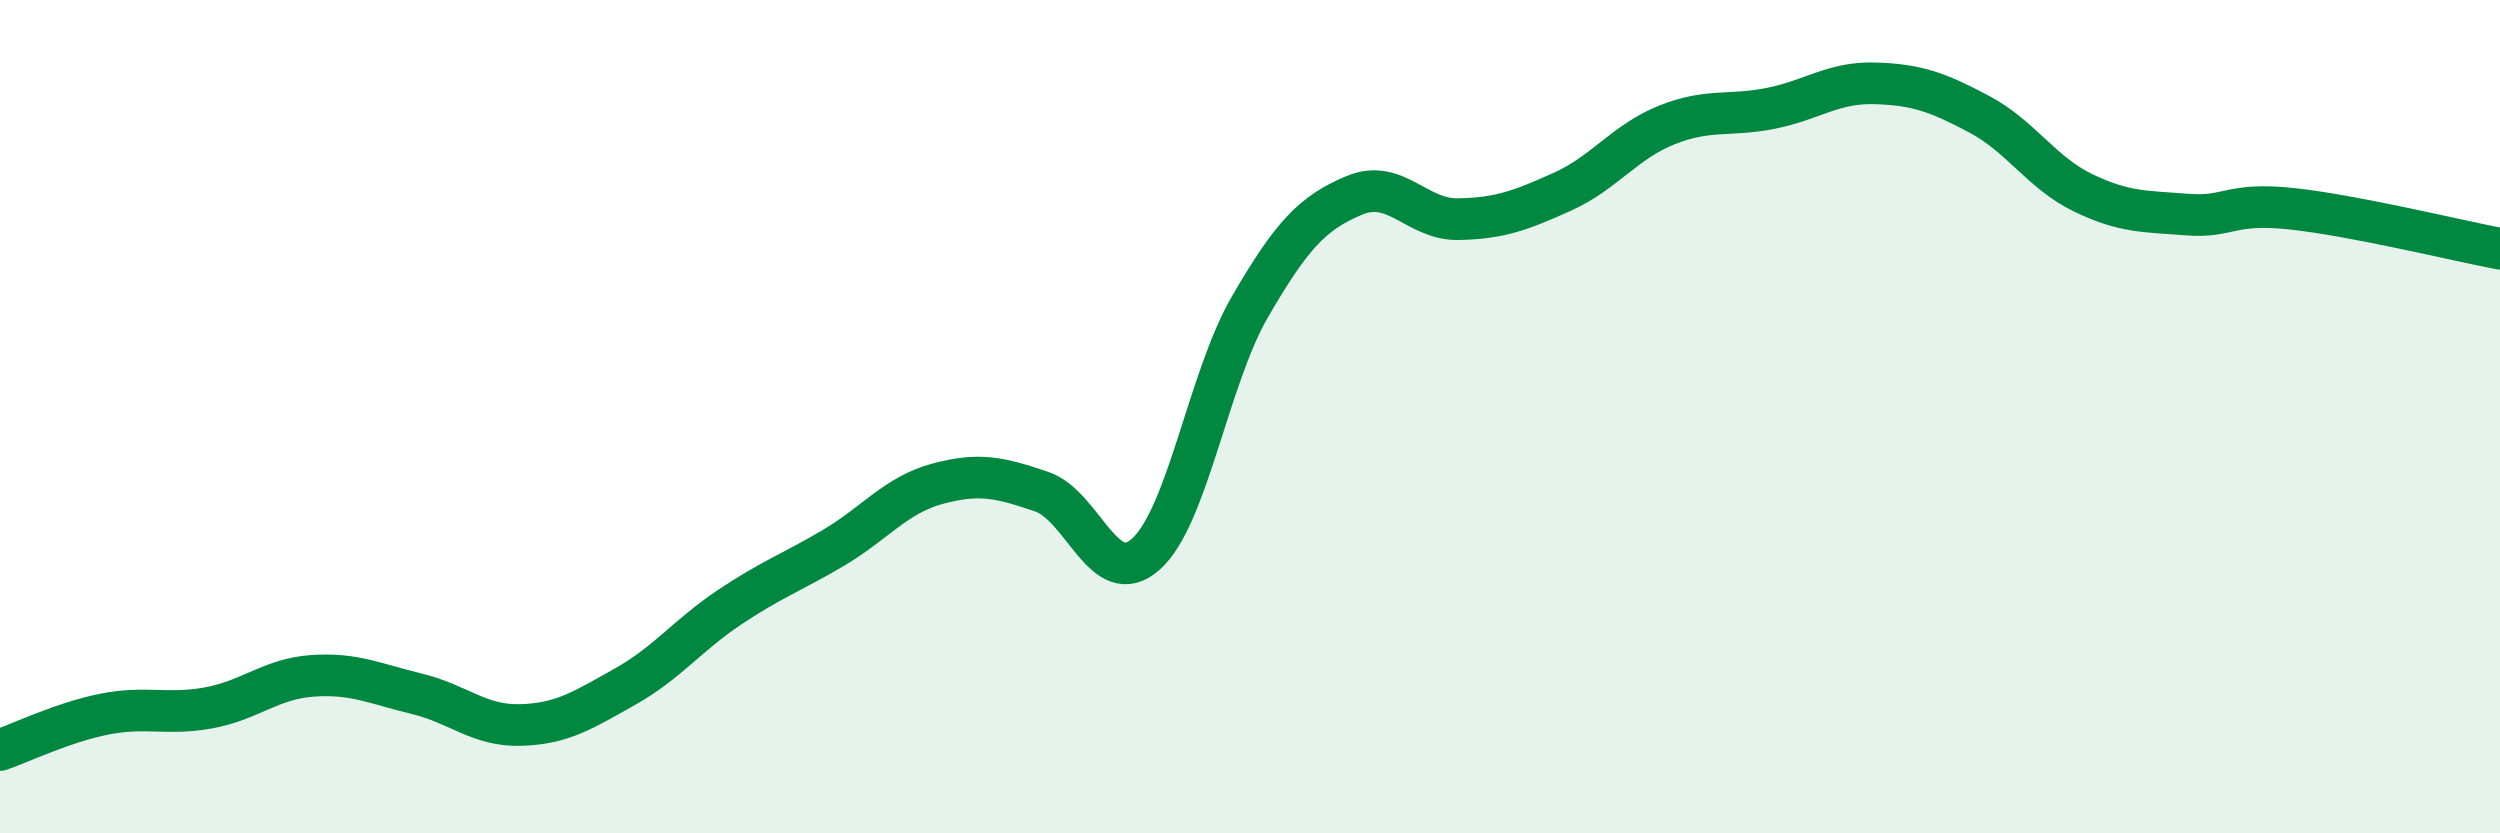 
    <svg width="60" height="20" viewBox="0 0 60 20" xmlns="http://www.w3.org/2000/svg">
      <path
        d="M 0,18 C 0.5,17.83 1.5,17.34 2.5,17.14 C 3.5,16.94 4,17.17 5,16.99 C 6,16.81 6.5,16.29 7.5,16.22 C 8.5,16.15 9,16.41 10,16.65 C 11,16.89 11.5,17.43 12.5,17.4 C 13.5,17.37 14,17.04 15,16.48 C 16,15.92 16.5,15.25 17.5,14.58 C 18.5,13.91 19,13.74 20,13.15 C 21,12.56 21.5,11.88 22.5,11.61 C 23.5,11.34 24,11.46 25,11.8 C 26,12.14 26.5,14.19 27.5,13.3 C 28.5,12.41 29,9.08 30,7.36 C 31,5.64 31.5,5.11 32.5,4.69 C 33.5,4.27 34,5.28 35,5.26 C 36,5.24 36.5,5.05 37.5,4.6 C 38.5,4.15 39,3.4 40,3 C 41,2.6 41.5,2.8 42.5,2.6 C 43.5,2.4 44,1.97 45,2 C 46,2.03 46.5,2.21 47.5,2.74 C 48.5,3.27 49,4.15 50,4.63 C 51,5.11 51.5,5.07 52.5,5.15 C 53.5,5.23 53.5,4.85 55,5.01 C 56.5,5.17 59,5.78 60,5.97L60 20L0 20Z"
        fill="#008740"
        opacity="0.1"
        stroke-linecap="round"
        stroke-linejoin="round"
      />
      <path
        d="M 0,18 C 0.5,17.83 1.5,17.34 2.5,17.14 C 3.5,16.94 4,17.17 5,16.99 C 6,16.81 6.5,16.29 7.5,16.22 C 8.5,16.15 9,16.41 10,16.65 C 11,16.89 11.5,17.43 12.5,17.4 C 13.5,17.37 14,17.04 15,16.48 C 16,15.92 16.5,15.25 17.5,14.58 C 18.5,13.91 19,13.74 20,13.15 C 21,12.56 21.5,11.88 22.5,11.61 C 23.5,11.34 24,11.46 25,11.8 C 26,12.14 26.5,14.19 27.5,13.3 C 28.5,12.41 29,9.08 30,7.36 C 31,5.64 31.5,5.11 32.5,4.69 C 33.5,4.27 34,5.28 35,5.26 C 36,5.24 36.5,5.05 37.5,4.6 C 38.5,4.15 39,3.4 40,3 C 41,2.6 41.5,2.8 42.5,2.6 C 43.5,2.4 44,1.97 45,2 C 46,2.03 46.5,2.21 47.5,2.74 C 48.5,3.27 49,4.15 50,4.63 C 51,5.11 51.5,5.07 52.5,5.15 C 53.5,5.23 53.5,4.85 55,5.01 C 56.5,5.17 59,5.78 60,5.97"
        stroke="#008740"
        stroke-width="1"
        fill="none"
        stroke-linecap="round"
        stroke-linejoin="round"
      />
    </svg>
  